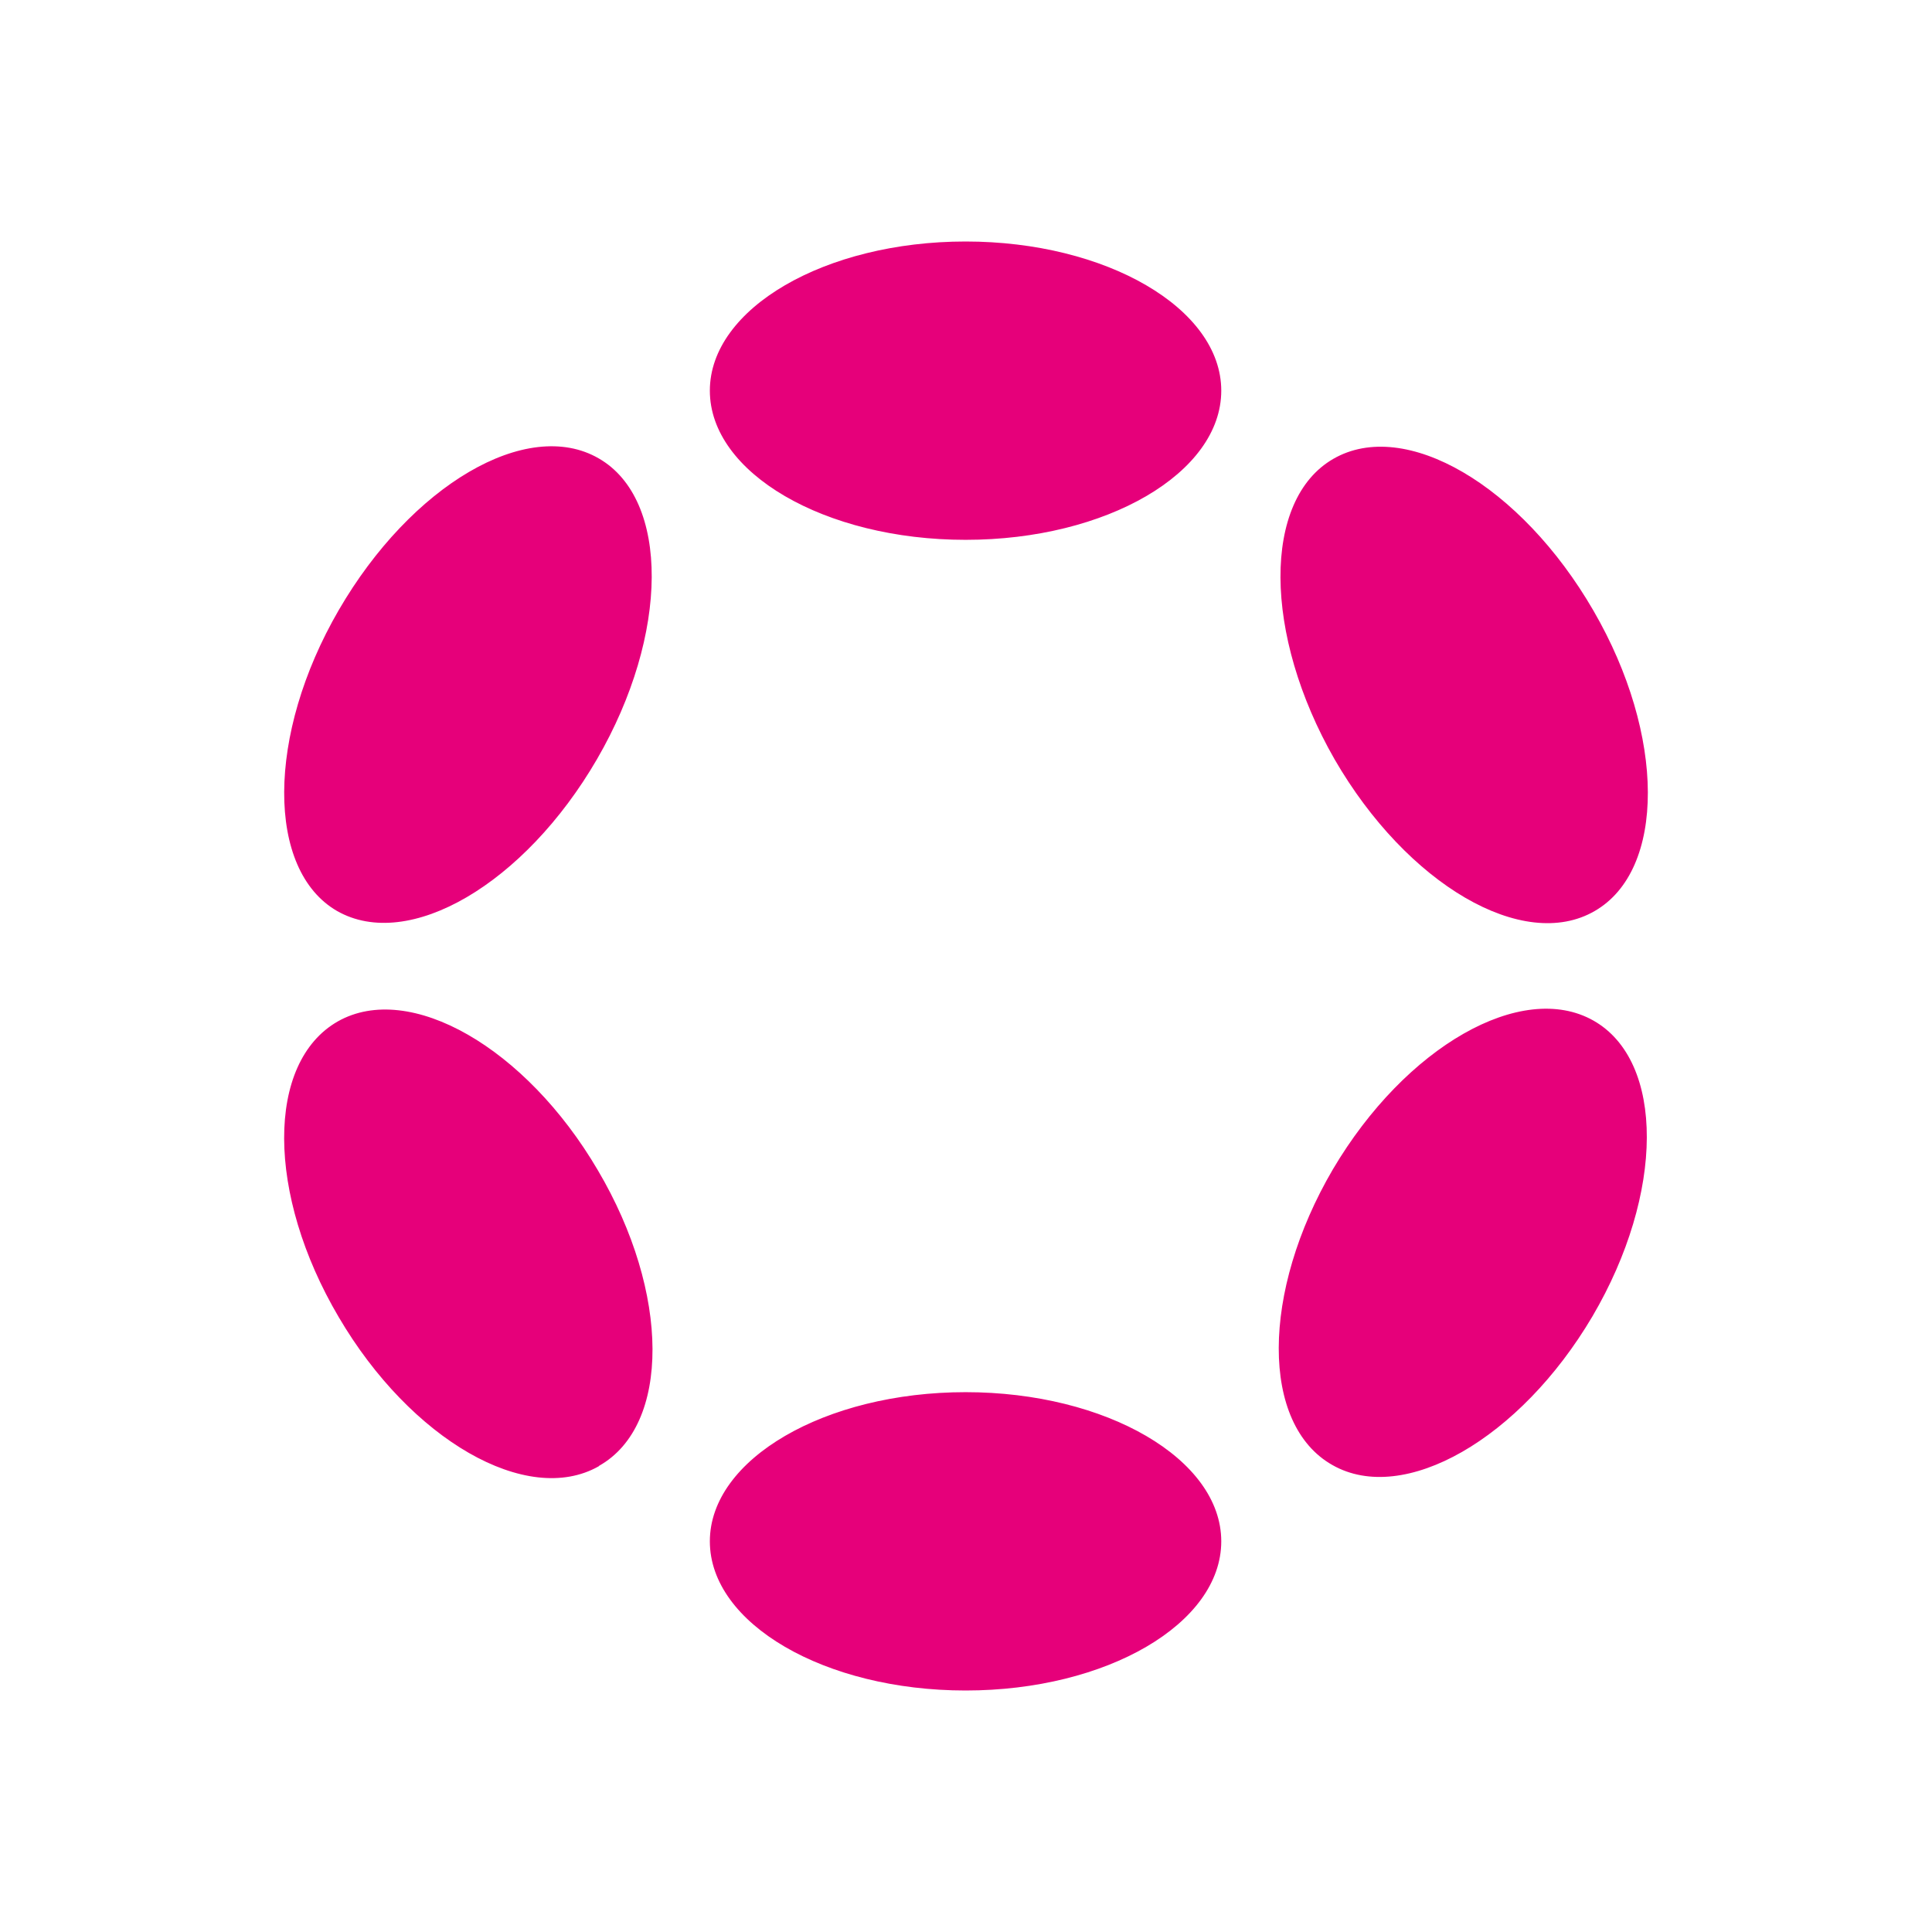 <svg width="24" height="24" viewBox="0 0 24 24" fill="none" xmlns="http://www.w3.org/2000/svg">
<path d="M15.171 4.853C15.171 5.874 13.748 6.706 11.995 6.706C10.243 6.706 8.818 5.874 8.818 4.853C8.818 3.831 10.249 3 11.995 3C13.742 3 15.171 3.831 15.171 4.853ZM15.171 19.147C15.171 20.169 13.748 21 11.995 21C10.243 21 8.818 20.169 8.818 19.147C8.818 18.126 10.249 17.294 11.995 17.294C13.742 17.294 15.171 18.126 15.171 19.147ZM7.416 9.431C8.316 7.88 8.322 6.202 7.437 5.694C6.548 5.18 5.108 6.028 4.208 7.579C3.308 9.129 3.308 10.808 4.186 11.316C5.076 11.825 6.516 10.981 7.416 9.431ZM19.794 12.678C20.683 13.181 20.678 14.827 19.782 16.352C18.883 17.876 17.438 18.703 16.553 18.2C15.659 17.697 15.664 16.05 16.558 14.525C17.459 13.001 18.904 12.175 19.794 12.678ZM7.442 18.209C8.332 17.707 8.327 16.06 7.426 14.536C6.532 13.012 5.087 12.185 4.197 12.688C3.303 13.197 3.308 14.837 4.208 16.362C5.103 17.887 6.548 18.718 7.437 18.215L7.442 18.209ZM19.794 7.585C20.693 9.135 20.693 10.809 19.81 11.317C18.925 11.831 17.48 10.99 16.579 9.433C15.69 7.882 15.68 6.209 16.563 5.7C17.453 5.186 18.893 6.029 19.794 7.585Z" fill="#E6007A"/>
</svg>
